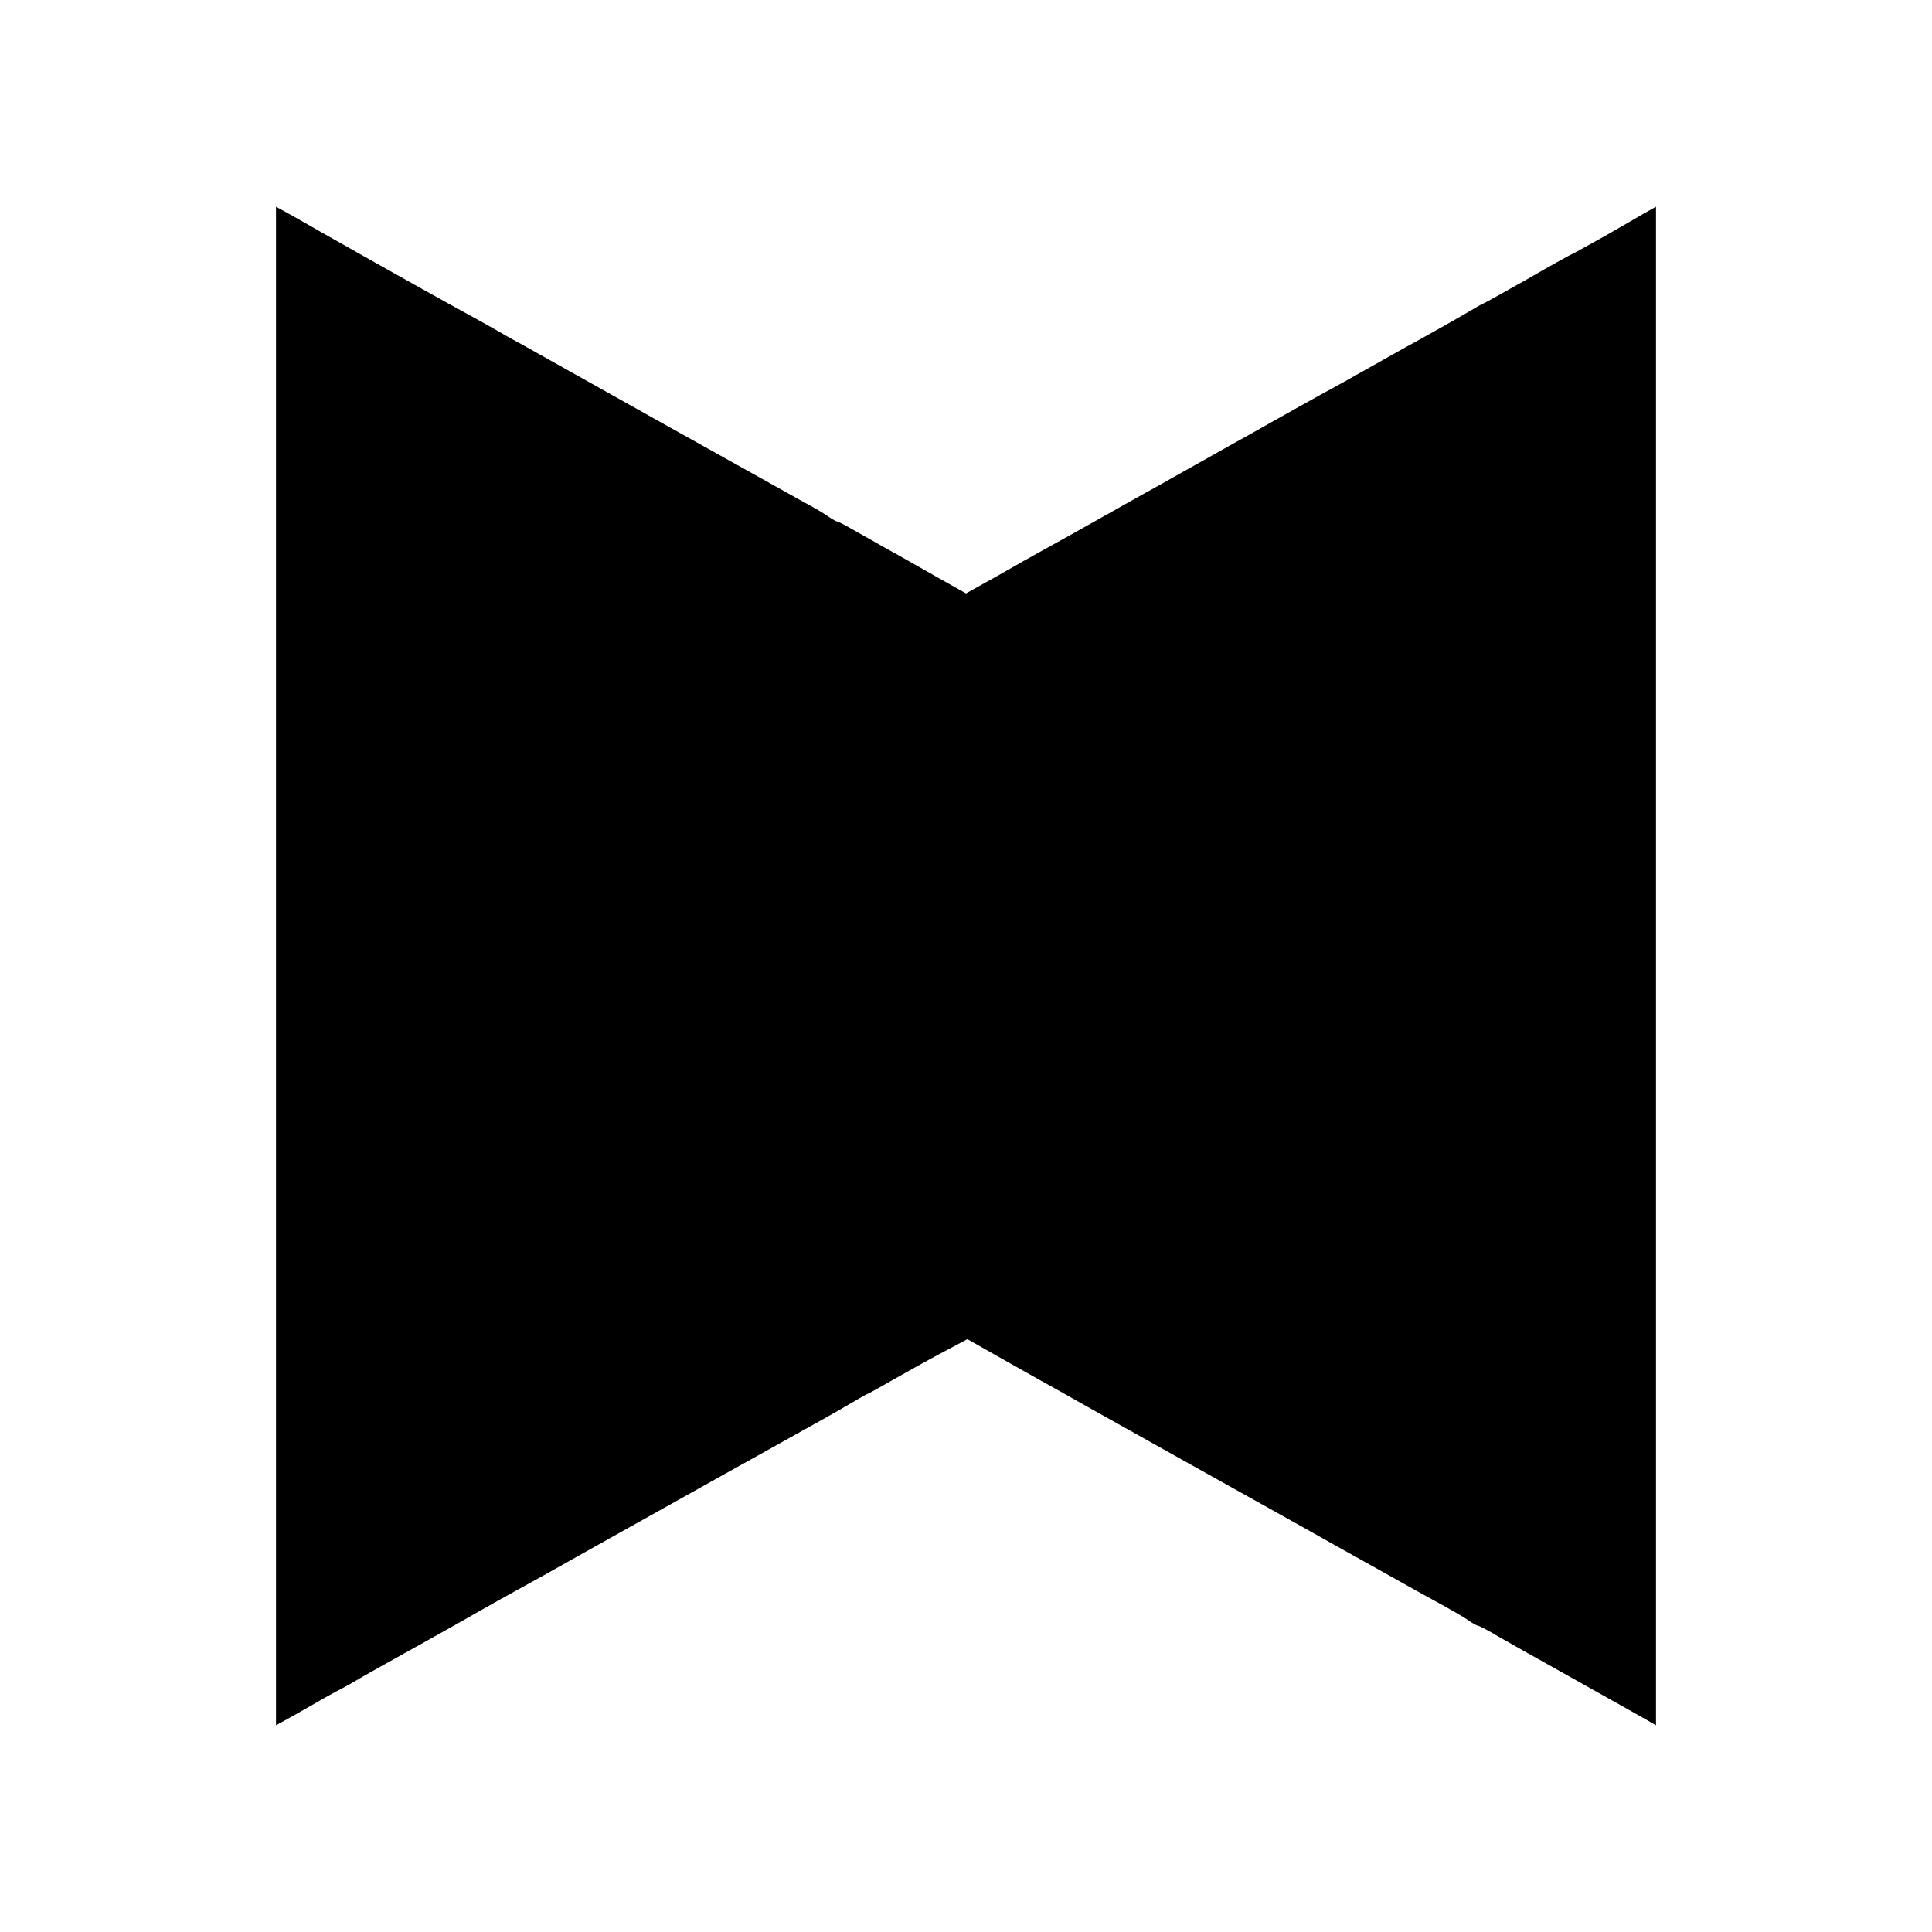 <?xml version="1.0" standalone="no"?>
<!DOCTYPE svg PUBLIC "-//W3C//DTD SVG 20010904//EN"
 "http://www.w3.org/TR/2001/REC-SVG-20010904/DTD/svg10.dtd">
<svg version="1.0" xmlns="http://www.w3.org/2000/svg"
 width="700pt" height="700pt" viewBox="0 0 700 700"
 preserveAspectRatio="xMidYMid meet">
<g transform="translate(0,700) scale(0.1,-0.1)"
fill="#000000" stroke="none">
<path d="M1000 3500 l0 -2751 58 32 c31 18 82 46 112 64 30 17 62 34 70 38 8
4 31 17 50 28 19 12 116 66 215 121 99 55 209 117 245 138 36 20 90 51 120 67
30 16 150 83 265 148 207 116 735 411 849 474 32 18 81 46 108 62 27 16 50 29
52 29 2 0 43 23 92 51 49 28 130 73 179 99 l90 48 150 -85 c83 -47 173 -97
200 -112 28 -16 66 -37 85 -48 35 -20 712 -398 782 -437 21 -12 133 -75 250
-140 117 -66 238 -133 268 -149 30 -17 67 -38 82 -49 14 -10 29 -18 33 -18 3
0 37 -17 73 -39 37 -21 159 -90 272 -153 113 -63 226 -127 253 -142 l47 -27 0
2751 0 2751 -43 -24 c-23 -14 -90 -52 -149 -86 -60 -33 -109 -61 -111 -61 -2
0 -75 -40 -161 -90 -87 -49 -160 -90 -162 -90 -2 0 -25 -13 -52 -29 -51 -30
-122 -70 -187 -106 -22 -12 -62 -34 -90 -50 -124 -70 -204 -115 -260 -145 -33
-18 -109 -61 -170 -95 -60 -34 -131 -74 -157 -88 -26 -15 -84 -47 -128 -72
-44 -25 -102 -57 -128 -72 -26 -14 -117 -65 -202 -113 -85 -48 -182 -102 -215
-120 -33 -18 -111 -62 -172 -97 l-113 -63 -112 63 c-62 35 -135 77 -163 92
-27 15 -80 45 -117 66 -36 21 -70 39 -73 39 -4 0 -19 8 -33 18 -15 11 -56 35
-92 54 -36 20 -272 152 -525 293 -253 142 -480 269 -505 283 -25 13 -58 32
-75 42 -29 17 -69 39 -180 100 -50 27 -472 264 -572 322 l-53 29 0 -2751z"/>
</g>
</svg>
